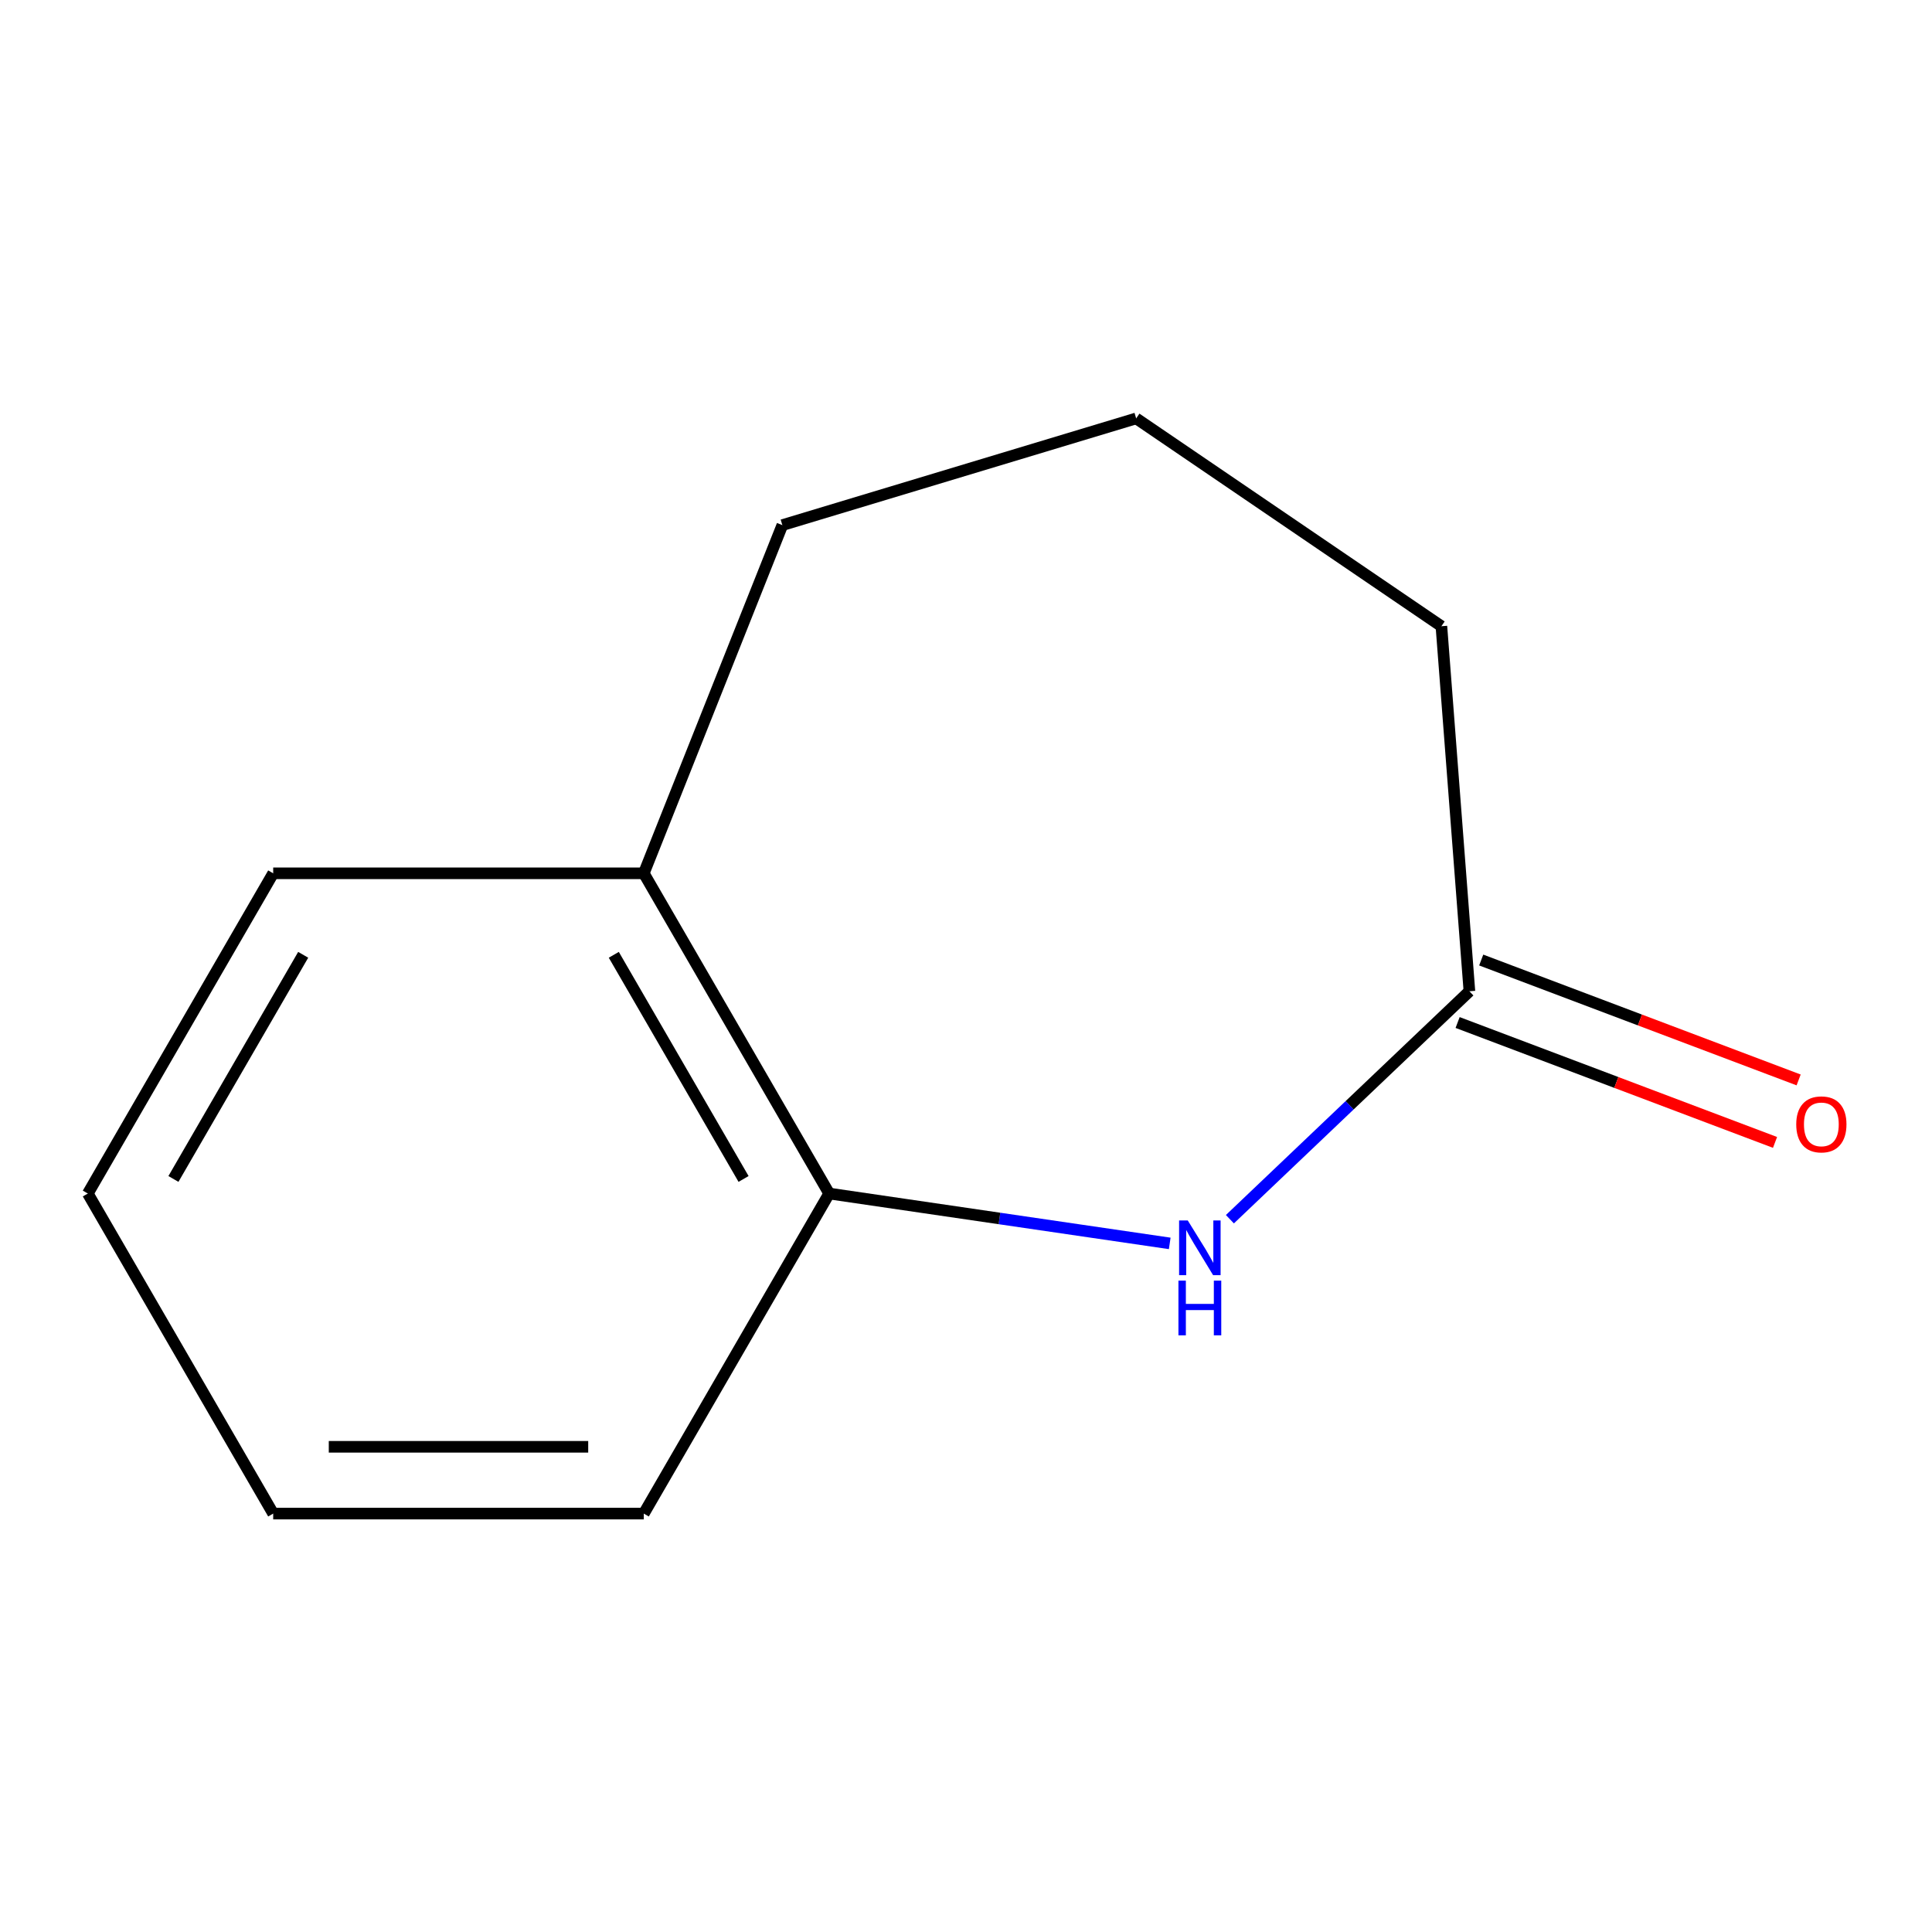 <?xml version='1.0' encoding='iso-8859-1'?>
<svg version='1.1' baseProfile='full'
              xmlns='http://www.w3.org/2000/svg'
                      xmlns:rdkit='http://www.rdkit.org/xml'
                      xmlns:xlink='http://www.w3.org/1999/xlink'
                  xml:space='preserve'
width='1000px' height='1000px' viewBox='0 0 1000 1000'>
<!-- END OF HEADER -->
<rect style='opacity:1.0;fill:#FFFFFF;stroke:none' width='1000' height='1000' x='0' y='0'> </rect>
<path class='bond-0' d='M 636.595,631.061 L 698.581,572.07' style='fill:none;fill-rule:evenodd;stroke:#0000FF;stroke-width:6px;stroke-linecap:butt;stroke-linejoin:miter;stroke-opacity:1' />
<path class='bond-0' d='M 698.581,572.07 L 760.566,513.079' style='fill:none;fill-rule:evenodd;stroke:#000000;stroke-width:6px;stroke-linecap:butt;stroke-linejoin:miter;stroke-opacity:1' />
<path class='bond-1' d='M 605.452,643.582 L 517.315,630.675' style='fill:none;fill-rule:evenodd;stroke:#0000FF;stroke-width:6px;stroke-linecap:butt;stroke-linejoin:miter;stroke-opacity:1' />
<path class='bond-1' d='M 517.315,630.675 L 429.178,617.767' style='fill:none;fill-rule:evenodd;stroke:#000000;stroke-width:6px;stroke-linecap:butt;stroke-linejoin:miter;stroke-opacity:1' />
<path class='bond-2' d='M 754.458,529.248 L 836.606,560.28' style='fill:none;fill-rule:evenodd;stroke:#000000;stroke-width:6px;stroke-linecap:butt;stroke-linejoin:miter;stroke-opacity:1' />
<path class='bond-2' d='M 836.606,560.28 L 918.753,591.312' style='fill:none;fill-rule:evenodd;stroke:#FF0000;stroke-width:6px;stroke-linecap:butt;stroke-linejoin:miter;stroke-opacity:1' />
<path class='bond-2' d='M 766.674,496.909 L 848.822,527.941' style='fill:none;fill-rule:evenodd;stroke:#000000;stroke-width:6px;stroke-linecap:butt;stroke-linejoin:miter;stroke-opacity:1' />
<path class='bond-2' d='M 848.822,527.941 L 930.969,558.972' style='fill:none;fill-rule:evenodd;stroke:#FF0000;stroke-width:6px;stroke-linecap:butt;stroke-linejoin:miter;stroke-opacity:1' />
<path class='bond-4' d='M 760.566,513.079 L 746.066,324.136' style='fill:none;fill-rule:evenodd;stroke:#000000;stroke-width:6px;stroke-linecap:butt;stroke-linejoin:miter;stroke-opacity:1' />
<path class='bond-3' d='M 429.178,617.767 L 333.228,452.025' style='fill:none;fill-rule:evenodd;stroke:#000000;stroke-width:6px;stroke-linecap:butt;stroke-linejoin:miter;stroke-opacity:1' />
<path class='bond-3' d='M 384.867,610.226 L 317.702,494.206' style='fill:none;fill-rule:evenodd;stroke:#000000;stroke-width:6px;stroke-linecap:butt;stroke-linejoin:miter;stroke-opacity:1' />
<path class='bond-6' d='M 429.178,617.767 L 333.228,783.433' style='fill:none;fill-rule:evenodd;stroke:#000000;stroke-width:6px;stroke-linecap:butt;stroke-linejoin:miter;stroke-opacity:1' />
<path class='bond-7' d='M 333.228,452.025 L 404.941,271.802' style='fill:none;fill-rule:evenodd;stroke:#000000;stroke-width:6px;stroke-linecap:butt;stroke-linejoin:miter;stroke-opacity:1' />
<path class='bond-8' d='M 333.228,452.025 L 141.405,452.025' style='fill:none;fill-rule:evenodd;stroke:#000000;stroke-width:6px;stroke-linecap:butt;stroke-linejoin:miter;stroke-opacity:1' />
<path class='bond-5' d='M 746.066,324.136 L 588.083,216.567' style='fill:none;fill-rule:evenodd;stroke:#000000;stroke-width:6px;stroke-linecap:butt;stroke-linejoin:miter;stroke-opacity:1' />
<path class='bond-11' d='M 588.083,216.567 L 404.941,271.802' style='fill:none;fill-rule:evenodd;stroke:#000000;stroke-width:6px;stroke-linecap:butt;stroke-linejoin:miter;stroke-opacity:1' />
<path class='bond-9' d='M 333.228,783.433 L 141.405,783.433' style='fill:none;fill-rule:evenodd;stroke:#000000;stroke-width:6px;stroke-linecap:butt;stroke-linejoin:miter;stroke-opacity:1' />
<path class='bond-9' d='M 304.454,748.863 L 170.178,748.863' style='fill:none;fill-rule:evenodd;stroke:#000000;stroke-width:6px;stroke-linecap:butt;stroke-linejoin:miter;stroke-opacity:1' />
<path class='bond-12' d='M 141.405,452.025 L 45.455,617.767' style='fill:none;fill-rule:evenodd;stroke:#000000;stroke-width:6px;stroke-linecap:butt;stroke-linejoin:miter;stroke-opacity:1' />
<path class='bond-12' d='M 156.93,494.206 L 89.765,610.226' style='fill:none;fill-rule:evenodd;stroke:#000000;stroke-width:6px;stroke-linecap:butt;stroke-linejoin:miter;stroke-opacity:1' />
<path class='bond-10' d='M 141.405,783.433 L 45.455,617.767' style='fill:none;fill-rule:evenodd;stroke:#000000;stroke-width:6px;stroke-linecap:butt;stroke-linejoin:miter;stroke-opacity:1' />
<path  class='atom-0' d='M 614.779 631.705
L 624.059 646.705
Q 624.979 648.185, 626.459 650.865
Q 627.939 653.545, 628.019 653.705
L 628.019 631.705
L 631.779 631.705
L 631.779 660.025
L 627.899 660.025
L 617.939 643.625
Q 616.779 641.705, 615.539 639.505
Q 614.339 637.305, 613.979 636.625
L 613.979 660.025
L 610.299 660.025
L 610.299 631.705
L 614.779 631.705
' fill='#0000FF'/>
<path  class='atom-0' d='M 609.959 662.857
L 613.799 662.857
L 613.799 674.897
L 628.279 674.897
L 628.279 662.857
L 632.119 662.857
L 632.119 691.177
L 628.279 691.177
L 628.279 678.097
L 613.799 678.097
L 613.799 691.177
L 609.959 691.177
L 609.959 662.857
' fill='#0000FF'/>
<path  class='atom-3' d='M 929.729 581.972
Q 929.729 575.172, 933.089 571.372
Q 936.449 567.572, 942.729 567.572
Q 949.009 567.572, 952.369 571.372
Q 955.729 575.172, 955.729 581.972
Q 955.729 588.852, 952.329 592.772
Q 948.929 596.652, 942.729 596.652
Q 936.489 596.652, 933.089 592.772
Q 929.729 588.892, 929.729 581.972
M 942.729 593.452
Q 947.049 593.452, 949.369 590.572
Q 951.729 587.652, 951.729 581.972
Q 951.729 576.412, 949.369 573.612
Q 947.049 570.772, 942.729 570.772
Q 938.409 570.772, 936.049 573.572
Q 933.729 576.372, 933.729 581.972
Q 933.729 587.692, 936.049 590.572
Q 938.409 593.452, 942.729 593.452
' fill='#FF0000'/>
</svg>
